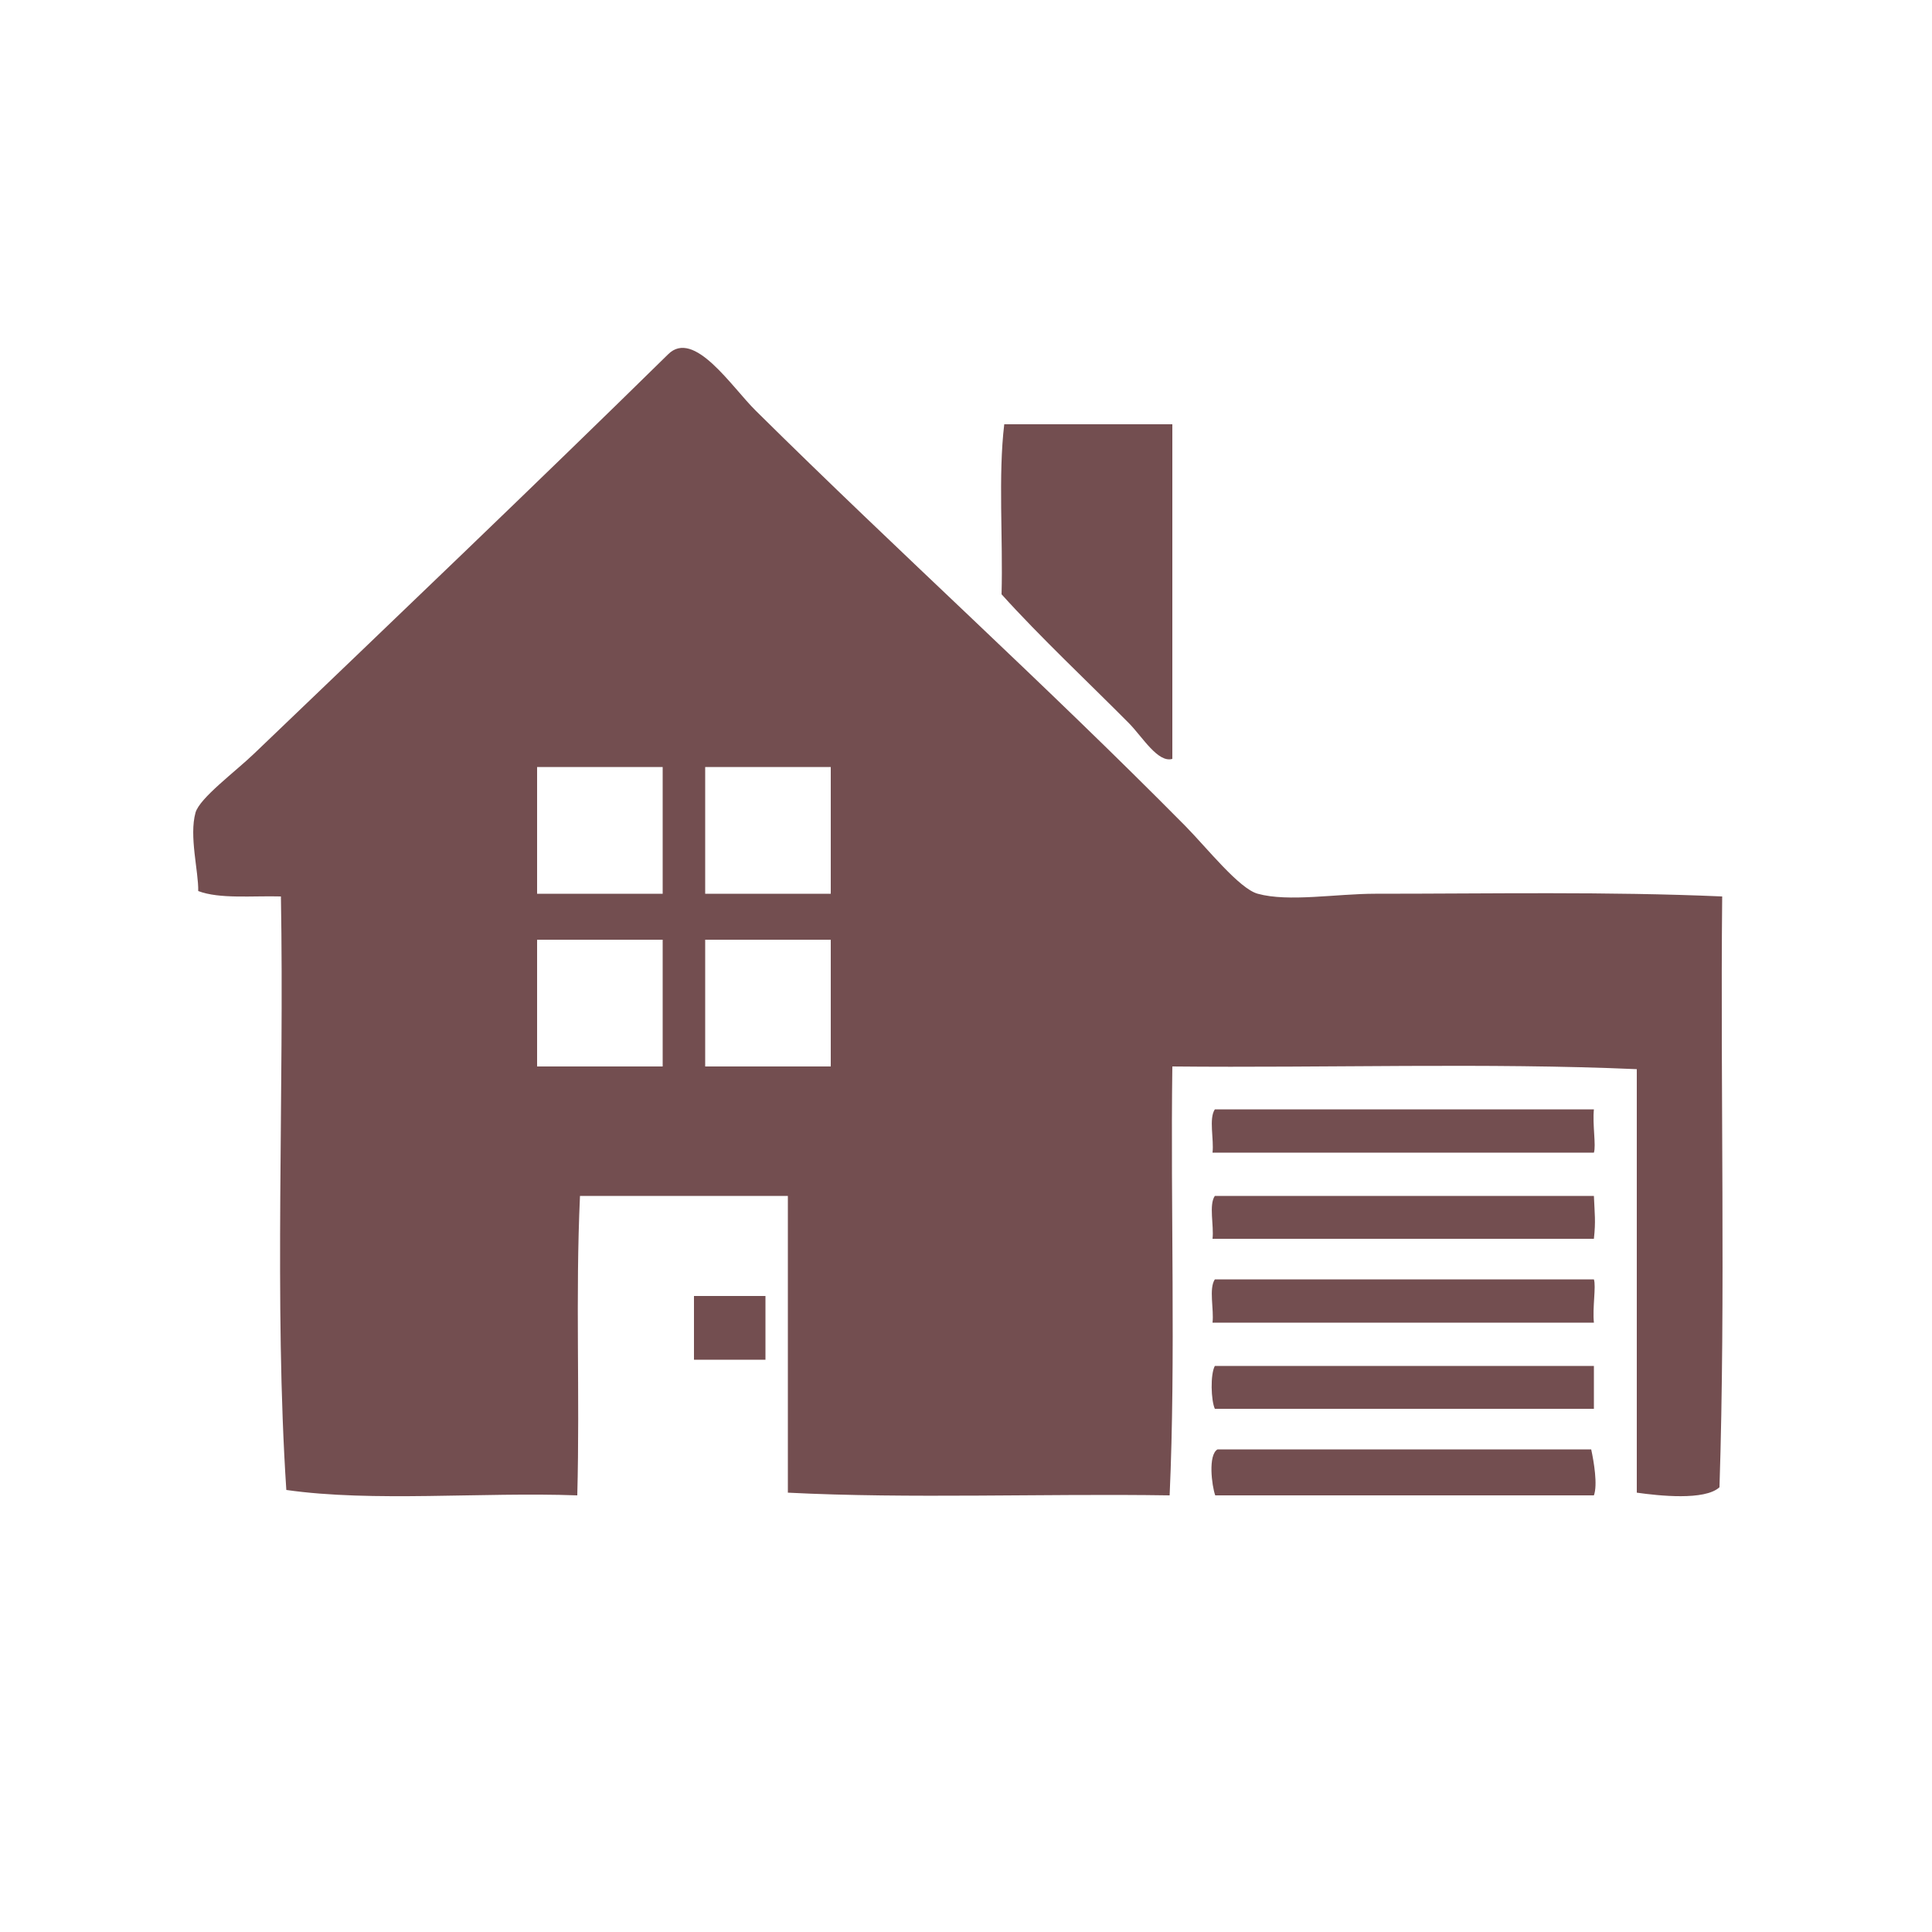 <svg version="1.1" xmlns="http://www.w3.org/2000/svg" xmlns:xlink="http://www.w3.org/1999/xlink" width="50" height="50" viewBox="0 0 50 50" xml:space="preserve" id="buildings">
    <!-- Generated by PaintCode (www.paintcodeapp.com) -->
    <g id="buildings-icon_infrastructureGroup">
        <path id="buildings-bezier" stroke="none" fill="#734E50" d="M 18.25,27.6 L 21.5,27.6 21.5,24.32 18.25,24.32 18.25,27.6 Z M 13.9,27.6 L 17.15,27.6 17.15,24.32 13.9,24.32 13.9,27.6 Z M 18.25,23.13 L 21.5,23.13 21.5,19.85 18.25,19.85 18.25,23.13 Z M 13.9,23.13 L 17.15,23.13 17.15,19.85 13.9,19.85 13.9,23.13 Z M 44.57,23.2 C 44.52,28.27 44.66,33.53 44.5,38.49 44.12,38.84 42.93,38.71 42.36,38.63 L 42.36,27.67 C 38.49,27.5 34.32,27.64 30.34,27.6 30.29,31.27 30.43,35.14 30.27,38.7 27,38.65 23.55,38.79 20.39,38.63 L 20.39,30.95 15.01,30.95 C 14.89,33.58 15.01,36.05 14.94,38.7 12.47,38.61 9.65,38.88 7.41,38.56 7.09,33.72 7.36,28.27 7.27,23.2 6.53,23.18 5.68,23.27 5.13,23.06 5.14,22.55 4.89,21.64 5.06,21.03 5.17,20.65 6.08,19.98 6.58,19.5 10.14,16.09 13.91,12.49 17.29,9.17 17.96,8.5 18.94,10.02 19.56,10.63 23.33,14.36 26.98,17.64 30.68,21.38 31.24,21.95 32.07,23 32.55,23.13 33.35,23.35 34.58,23.13 35.59,23.13 38.64,23.13 41.57,23.07 44.57,23.2 Z M 44.57,23.2" />
        <path id="buildings-bezier2" stroke="none" fill="#734E50" d="M 30.34,10.98 L 30.34,19.64 C 29.97,19.75 29.57,19.08 29.23,18.73 28.19,17.68 26.92,16.49 25.92,15.38 25.96,13.94 25.83,12.31 25.99,10.98 L 30.34,10.98 Z M 30.34,10.98" />
        <path id="buildings-bezier3" stroke="none" fill="#734E50" d="M 31.44,28.71 L 41.25,28.71 C 41.21,29.1 41.31,29.65 41.25,29.83 L 31.38,29.83 C 31.42,29.48 31.28,28.95 31.44,28.71 Z M 31.44,28.71" />
        <path id="buildings-bezier4" stroke="none" fill="#734E50" d="M 31.44,30.95 L 41.25,30.95 C 41.27,31.44 41.3,31.59 41.25,32.06 L 31.38,32.06 C 31.42,31.72 31.28,31.18 31.44,30.95 Z M 31.44,30.95" />
        <rect id="buildings-rectangle" stroke="none" fill="#734E50" x="17.96" y="33.54" width="1.85" height="1.65" />
        <path id="buildings-bezier5" stroke="none" fill="#734E50" d="M 31.44,33.11 L 41.25,33.11 C 41.31,33.29 41.21,33.84 41.25,34.23 L 31.38,34.23 C 31.42,33.88 31.28,33.35 31.44,33.11 Z M 31.44,33.11" />
        <path id="buildings-bezier6" stroke="none" fill="#734E50" d="M 31.44,35.35 L 41.25,35.35 41.25,36.46 31.44,36.46 C 31.34,36.24 31.32,35.57 31.44,35.35 Z M 31.44,35.35" />
        <path id="buildings-bezier7" stroke="none" fill="#734E50" d="M 31.51,37.51 L 41.18,37.51 C 41.25,37.83 41.35,38.43 41.25,38.7 L 31.45,38.7 C 31.36,38.45 31.26,37.65 31.51,37.51 Z M 31.51,37.51" />
    </g>
</svg>